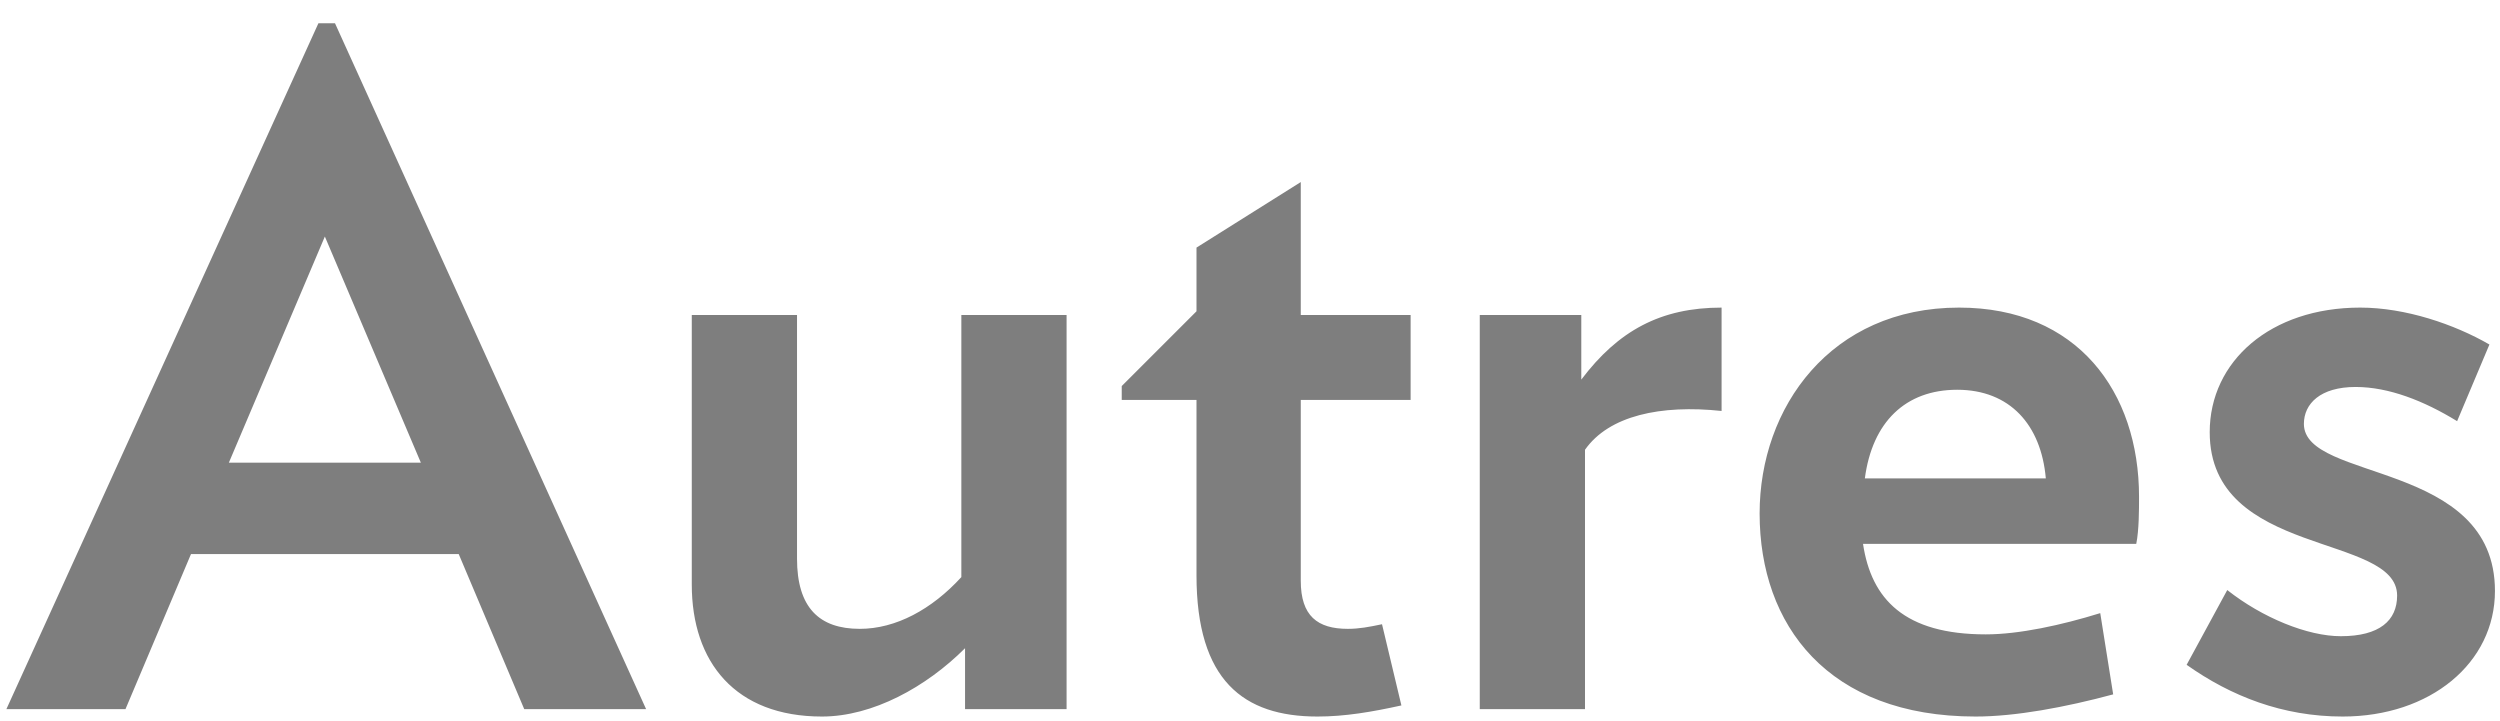 <svg width="52" height="15" viewBox="0 0 52 15" fill="none" xmlns="http://www.w3.org/2000/svg">
<path d="M13.439 14.75H10.904L9.541 11.524H3.973L2.61 14.75H0.133L6.623 0.484H6.968L13.439 14.75ZM8.754 9.624L6.757 4.92L4.76 9.624H8.754ZM22.185 14.75H20.073V13.483C19.266 14.289 18.153 14.904 17.097 14.904C15.292 14.904 14.389 13.771 14.389 12.158V6.552H16.578V11.62C16.578 12.638 17.039 13.08 17.884 13.08C18.633 13.08 19.381 12.676 19.996 12.004V6.552H22.185V14.75ZM29.341 8.318H27.056V12.081C27.056 12.811 27.402 13.08 28.036 13.08C28.266 13.08 28.477 13.041 28.746 12.984L29.149 14.673C28.535 14.808 27.978 14.904 27.402 14.904C25.866 14.904 24.887 14.155 24.887 11.966V8.318H23.332V8.03L24.887 6.475V5.15L27.056 3.787V6.552H29.341V8.318ZM35.809 8.548C34.542 8.414 33.467 8.644 32.968 9.355V14.75H30.779V6.552H32.891V7.896C33.659 6.878 34.542 6.398 35.809 6.398V8.548ZM44.492 10.334C44.492 10.603 44.492 11.025 44.434 11.313H38.751C38.924 12.465 39.615 13.195 41.304 13.195C41.996 13.195 42.879 13.003 43.685 12.753L43.954 14.443C42.956 14.712 41.919 14.904 41.093 14.904C38.021 14.904 36.6 13.003 36.6 10.68C36.6 8.472 38.079 6.398 40.748 6.398C43.205 6.398 44.492 8.145 44.492 10.334ZM38.789 9.95H42.553C42.456 8.836 41.804 8.107 40.709 8.107C39.634 8.107 38.943 8.779 38.789 9.95ZM51.895 12.292C51.895 13.79 50.551 14.904 48.727 14.904C47.479 14.904 46.404 14.481 45.482 13.828L46.327 12.273C47.057 12.849 47.997 13.233 48.689 13.233C49.495 13.233 49.86 12.907 49.86 12.388C49.86 11.083 45.962 11.601 45.962 8.99C45.962 7.512 47.229 6.398 49.092 6.398C50.033 6.398 51.05 6.744 51.78 7.166L51.108 8.76C50.417 8.337 49.687 8.049 48.996 8.049C48.266 8.049 47.921 8.395 47.921 8.817C47.921 10.027 51.895 9.566 51.895 12.292Z" fill="#7E7E7E"/>
</svg>
